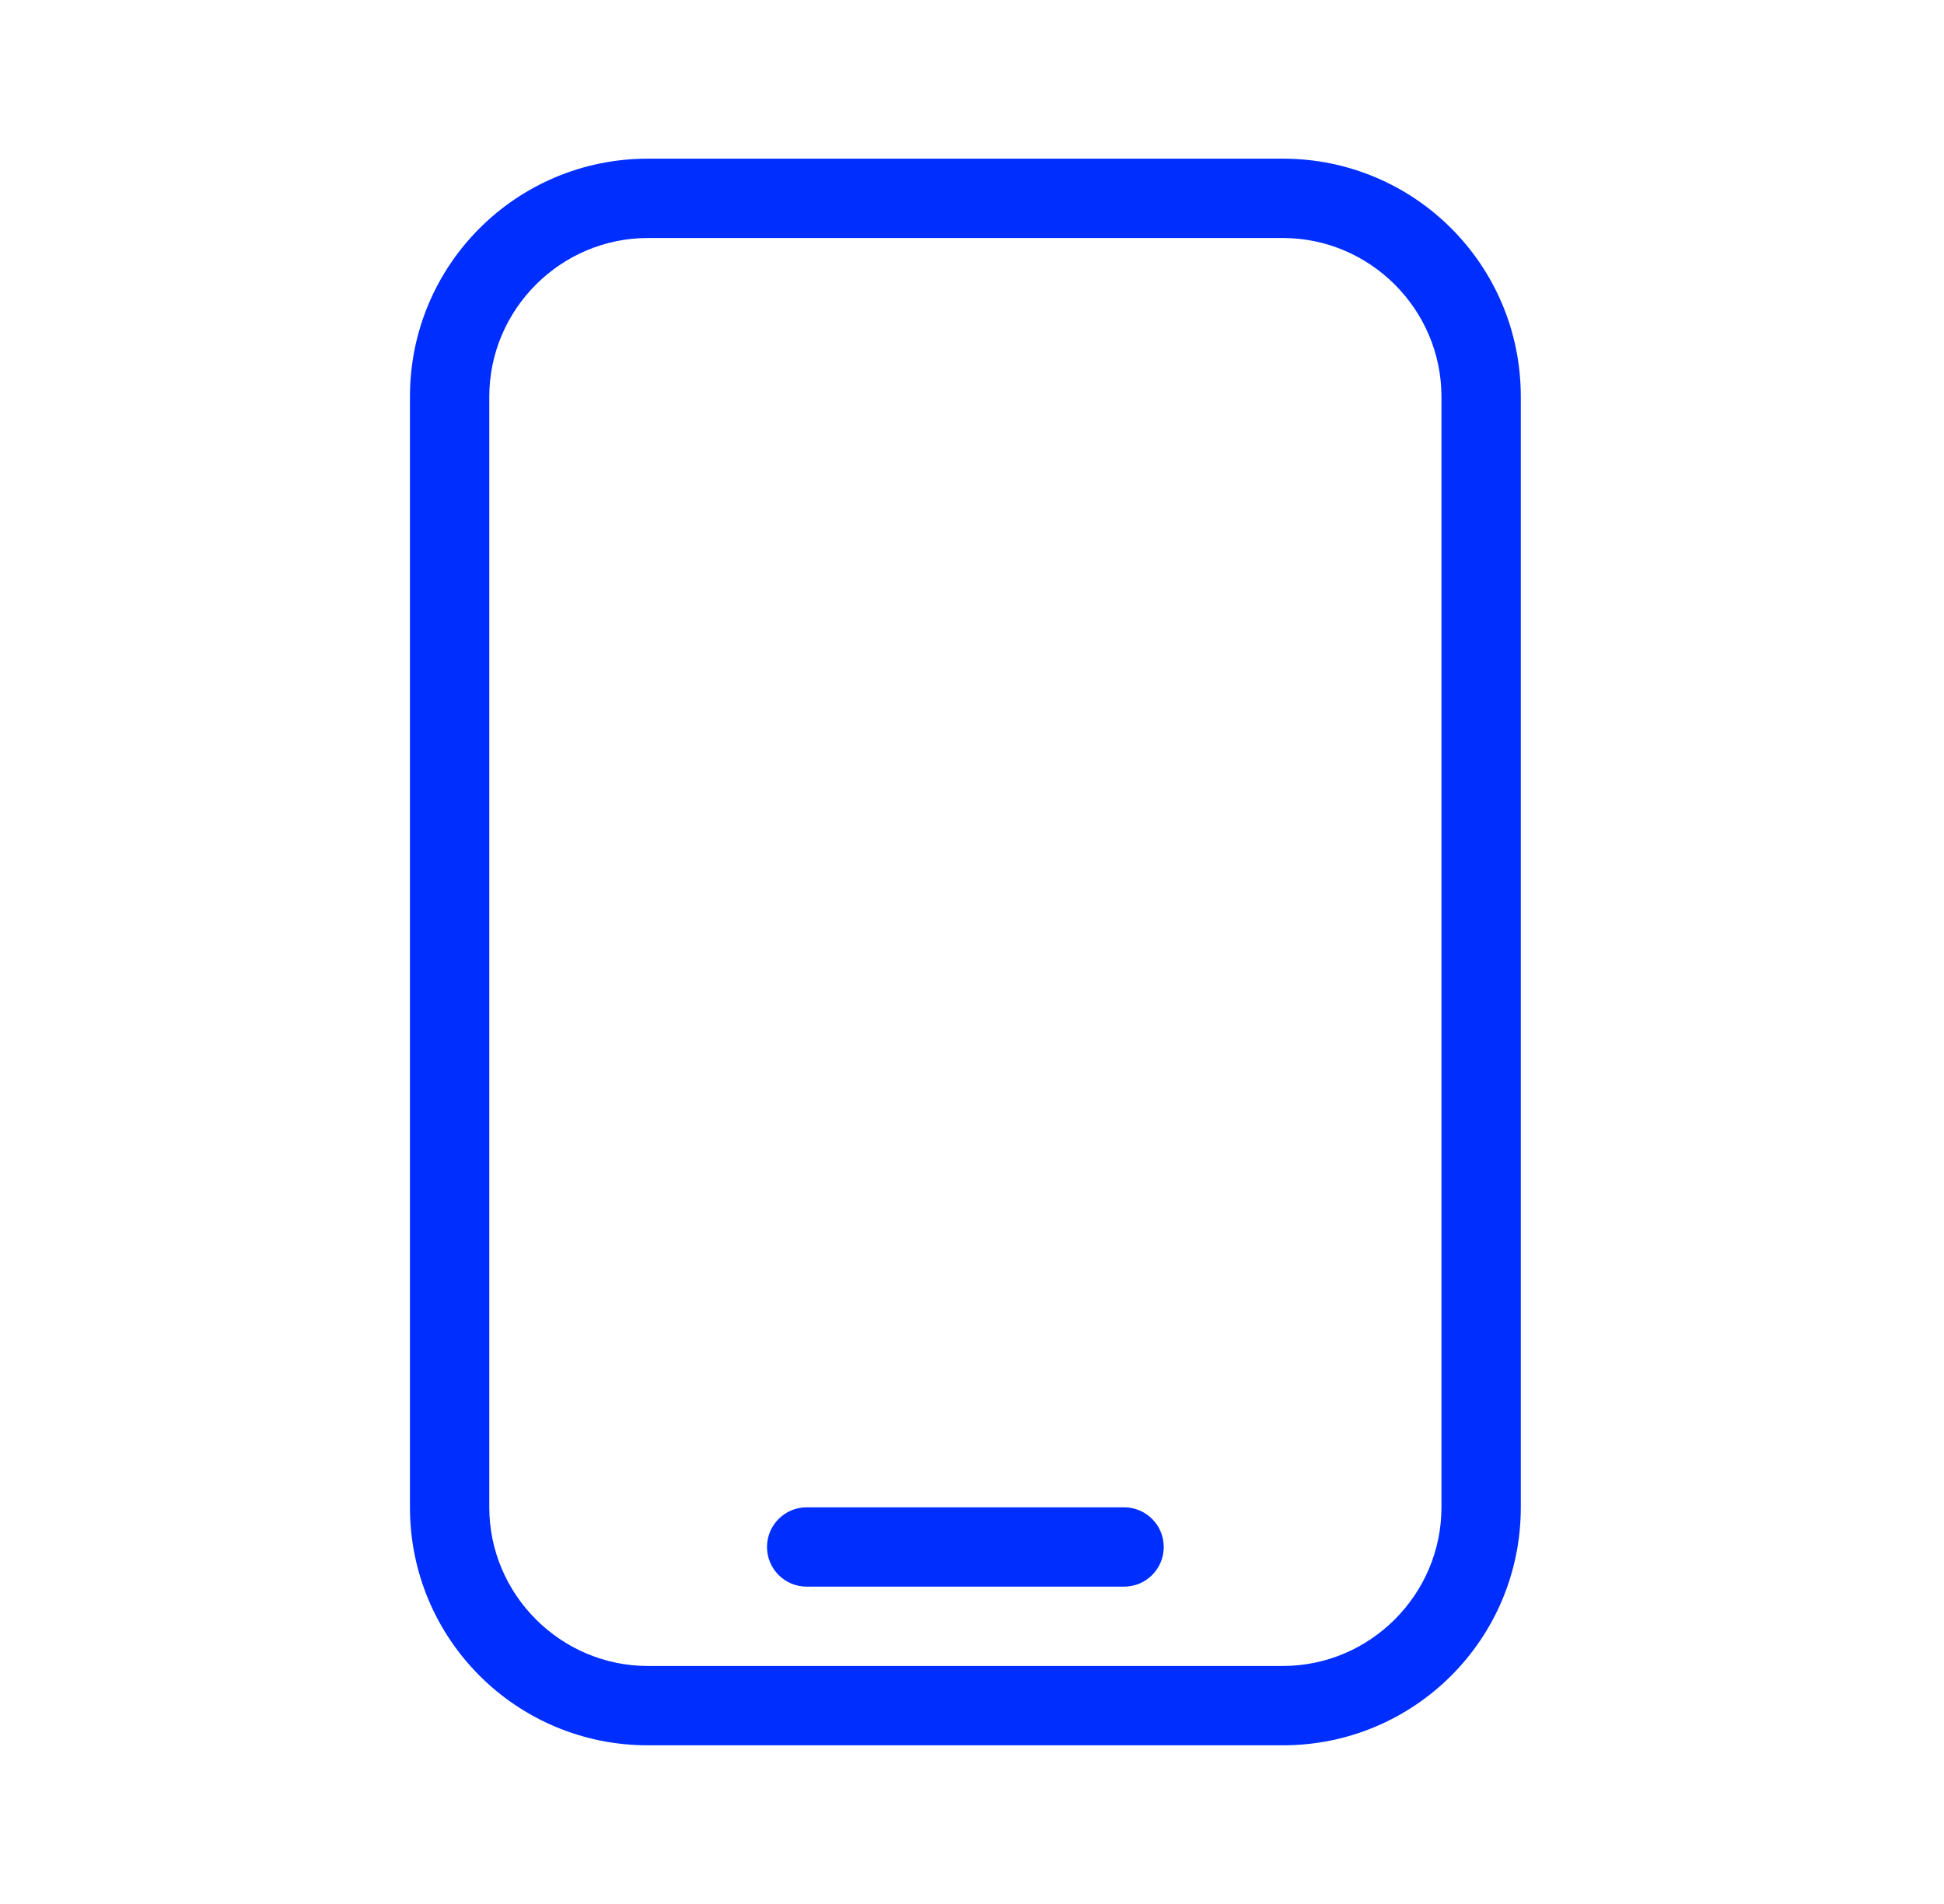 <svg width="49" height="48" viewBox="0 0 49 48" fill="none" xmlns="http://www.w3.org/2000/svg">
<path d="M32.333 44H16.333C13.013 44 10.333 41.32 10.333 38V10C10.333 6.68 13.013 4 16.333 4H32.333C35.653 4 38.333 6.68 38.333 10V38C38.333 41.32 35.653 44 32.333 44ZM16.333 42H32.333C34.533 42 36.333 40.2 36.333 38V10C36.333 7.8 34.533 6 32.333 6H16.333C14.133 6 12.333 7.8 12.333 10V38C12.333 40.2 14.133 42 16.333 42Z" fill="#002EFF"/>
<path d="M28.333 38H20.333C19.781 38 19.333 38.448 19.333 39C19.333 39.552 19.781 40 20.333 40H28.333C28.886 40 29.333 39.552 29.333 39C29.333 38.448 28.886 38 28.333 38Z" fill="#002EFF"/>
</svg>
